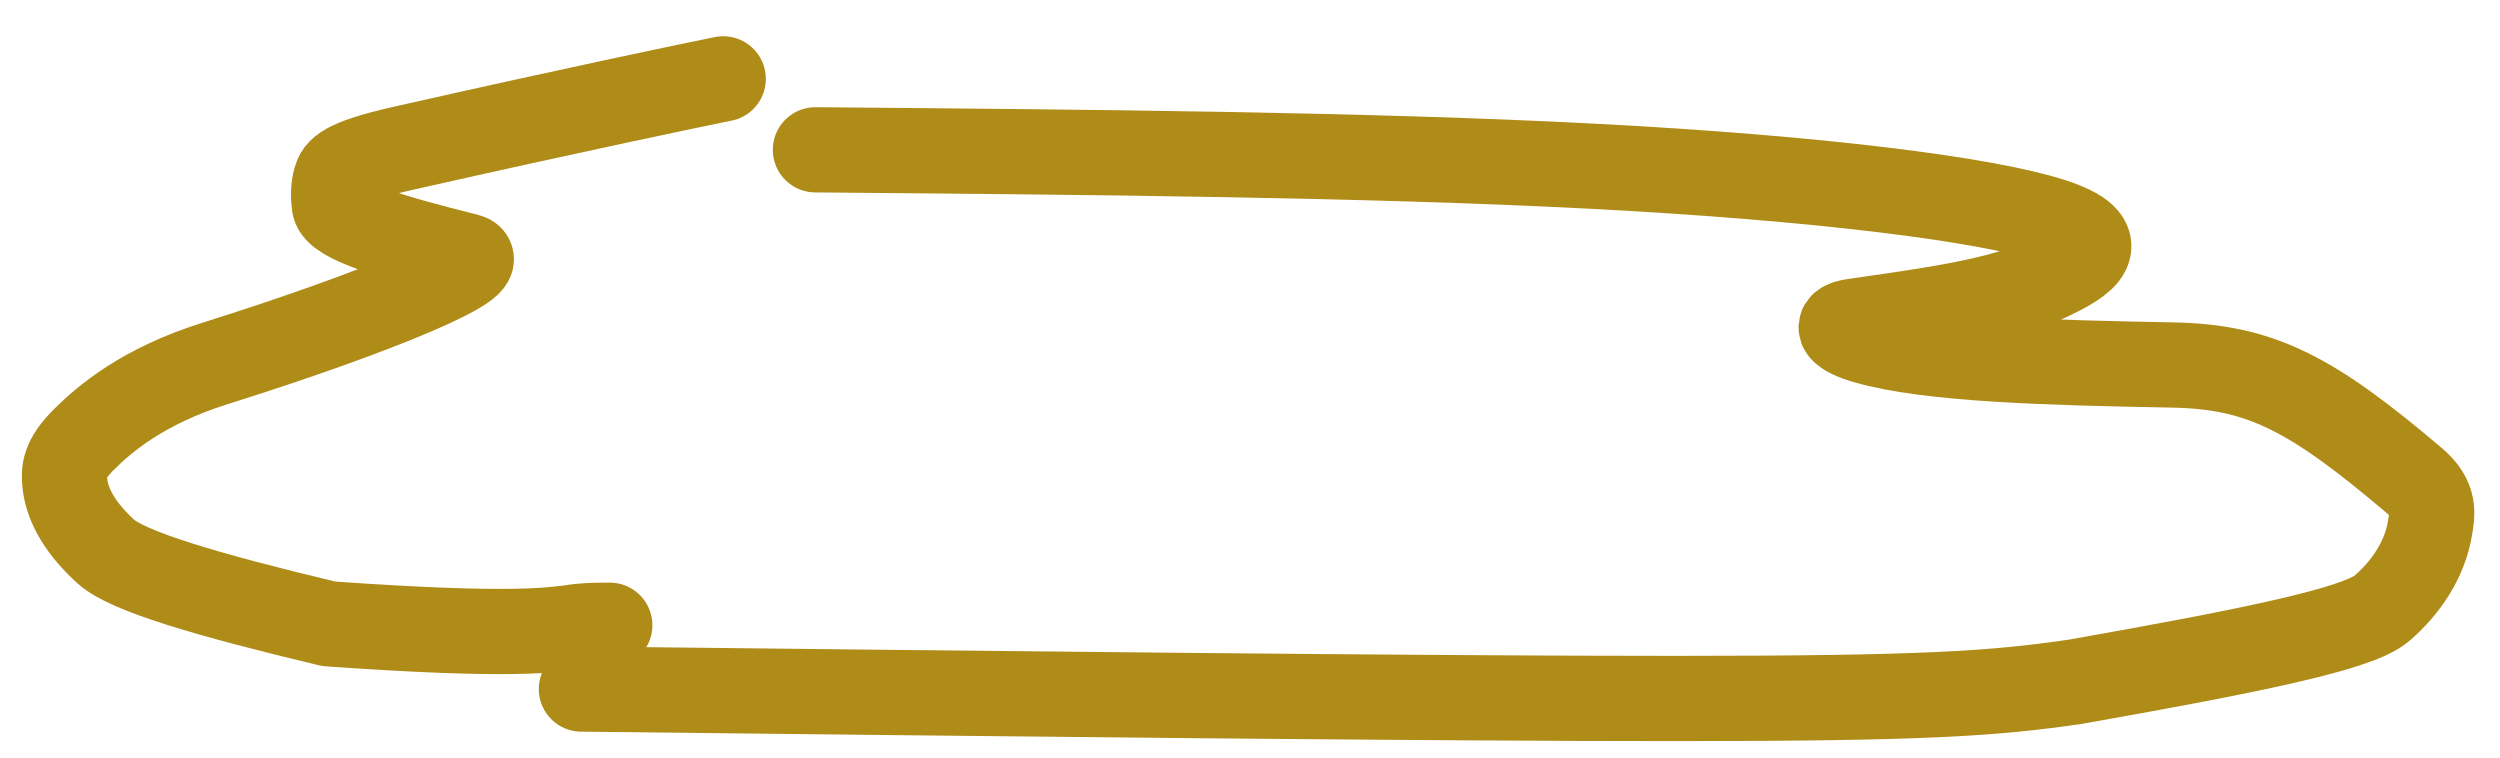 <?xml version="1.0" encoding="UTF-8"?> <svg xmlns="http://www.w3.org/2000/svg" width="66" height="20" viewBox="0 0 66 20" fill="none"><path d="M21.527 3.955C28.818 4.017 36.108 4.079 42.057 4.389C48.006 4.699 52.393 5.255 54.158 5.82C55.924 6.385 54.935 6.941 54.148 7.32C52.835 7.953 50.873 8.2 48.937 8.48C48.345 8.565 48.607 8.822 49.26 9.01C50.935 9.493 54.083 9.575 57.358 9.636C59.685 9.68 61.024 10.384 63.737 12.687C64.302 13.167 64.214 13.565 64.152 13.94C64.018 14.758 63.531 15.503 62.877 16.064C62.241 16.61 59.371 17.187 54.793 17.998C52.625 18.315 50.771 18.439 44.287 18.44C37.802 18.442 26.743 18.319 15.349 18.191" stroke="#AF8B17" stroke-width="2.25" stroke-linecap="round" stroke-linejoin="round"></path><path d="M19.093 2.082C18.475 2.205 15.191 2.887 10.636 3.917C9.035 4.279 8.923 4.513 8.86 4.732C8.796 4.952 8.796 5.199 8.827 5.419C8.885 5.831 10.342 6.263 12.34 6.761C13.035 6.934 10.133 8.194 5.676 9.595C3.771 10.194 2.764 11.058 2.223 11.595C1.681 12.132 1.681 12.441 1.712 12.754C1.774 13.381 2.178 14.005 2.8 14.566C3.365 15.075 5.409 15.689 8.678 16.469C13.598 16.818 14.596 16.631 15.281 16.537C15.596 16.506 15.843 16.506 16.098 16.506" stroke="#AF8B17" stroke-width="2.25" stroke-linecap="round" stroke-linejoin="round"></path></svg> 